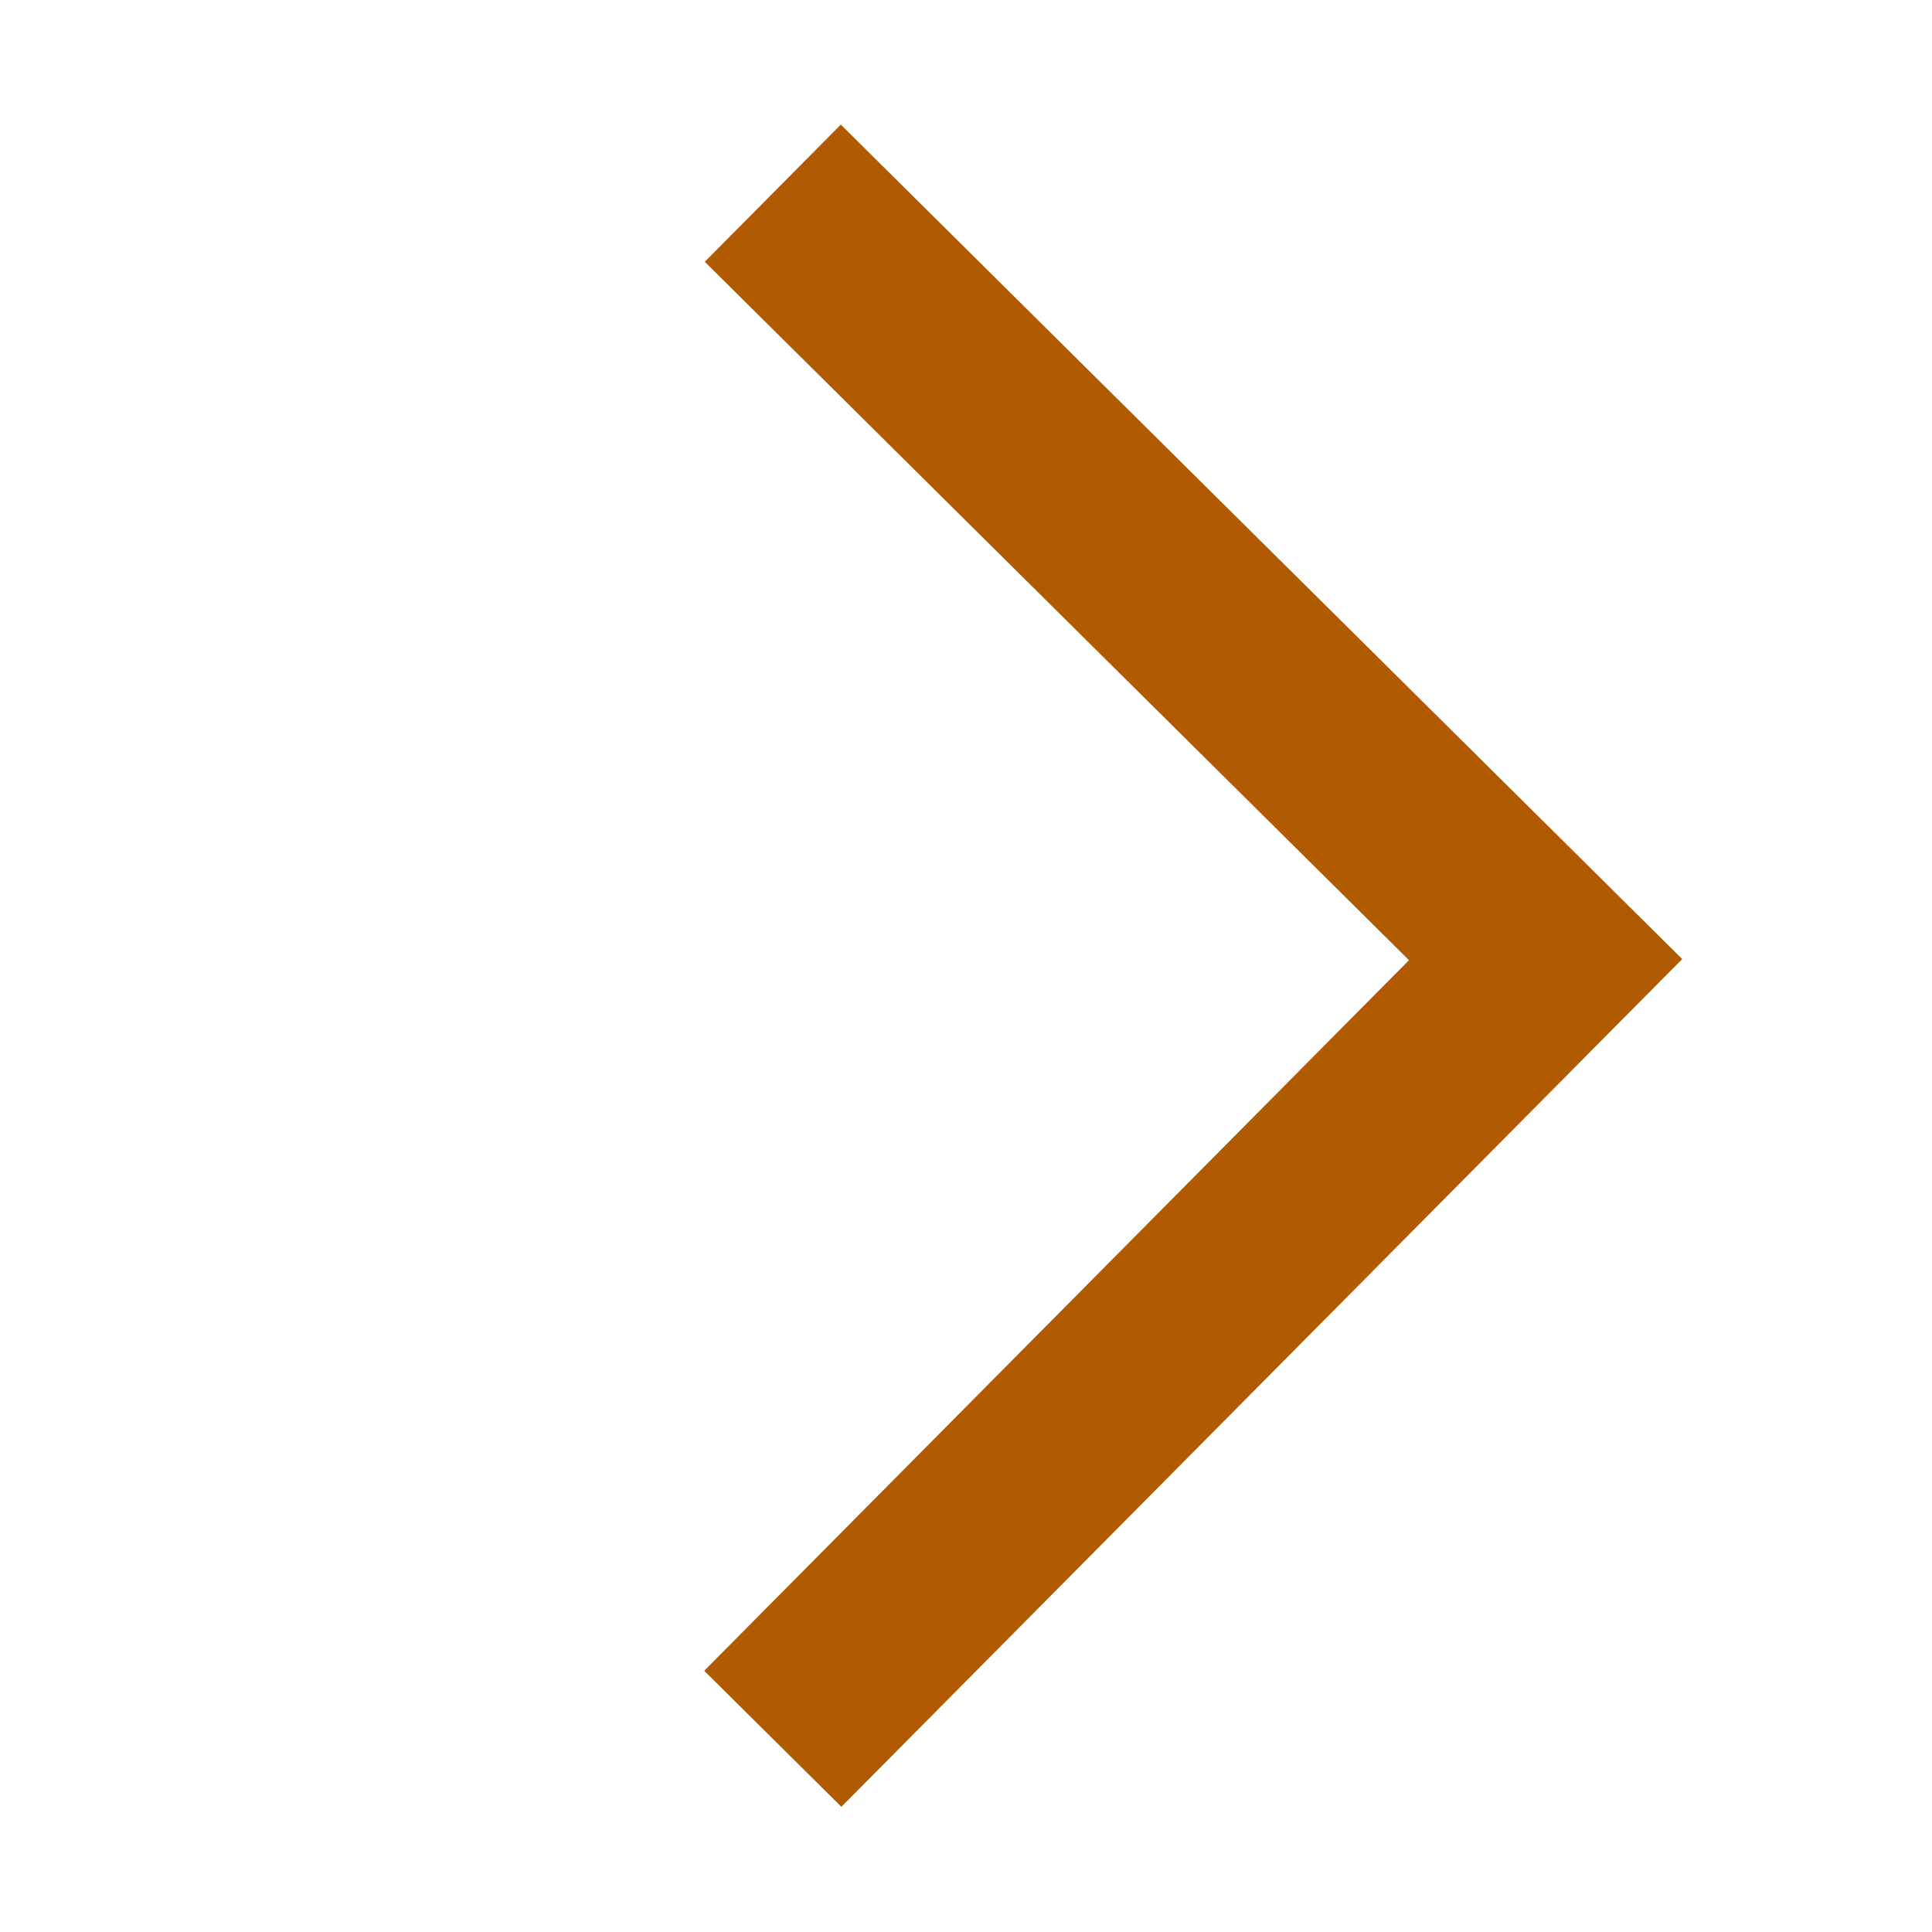 <svg width="10px" height="10px" viewBox="0 0 10 10" version="1.1" xmlns="http://www.w3.org/2000/svg" xmlns:xlink="http://www.w3.org/1999/xlink">
    <title>TY_btn_jt</title>
    <g id="页面-1" stroke="none" stroke-width="1" fill="none" fill-rule="evenodd">
        <g id="首页_通用切图" transform="translate(-99, -40)">
            <g id="TY_btn_jt" transform="translate(99, 40)">
                <rect id="矩形" x="0" y="0" width="10" height="10"></rect>
                <polyline id="路径-2" stroke="#B05B02" points="4 1 8 4.967 4 9"></polyline>
            </g>
        </g>
    </g>
</svg>
